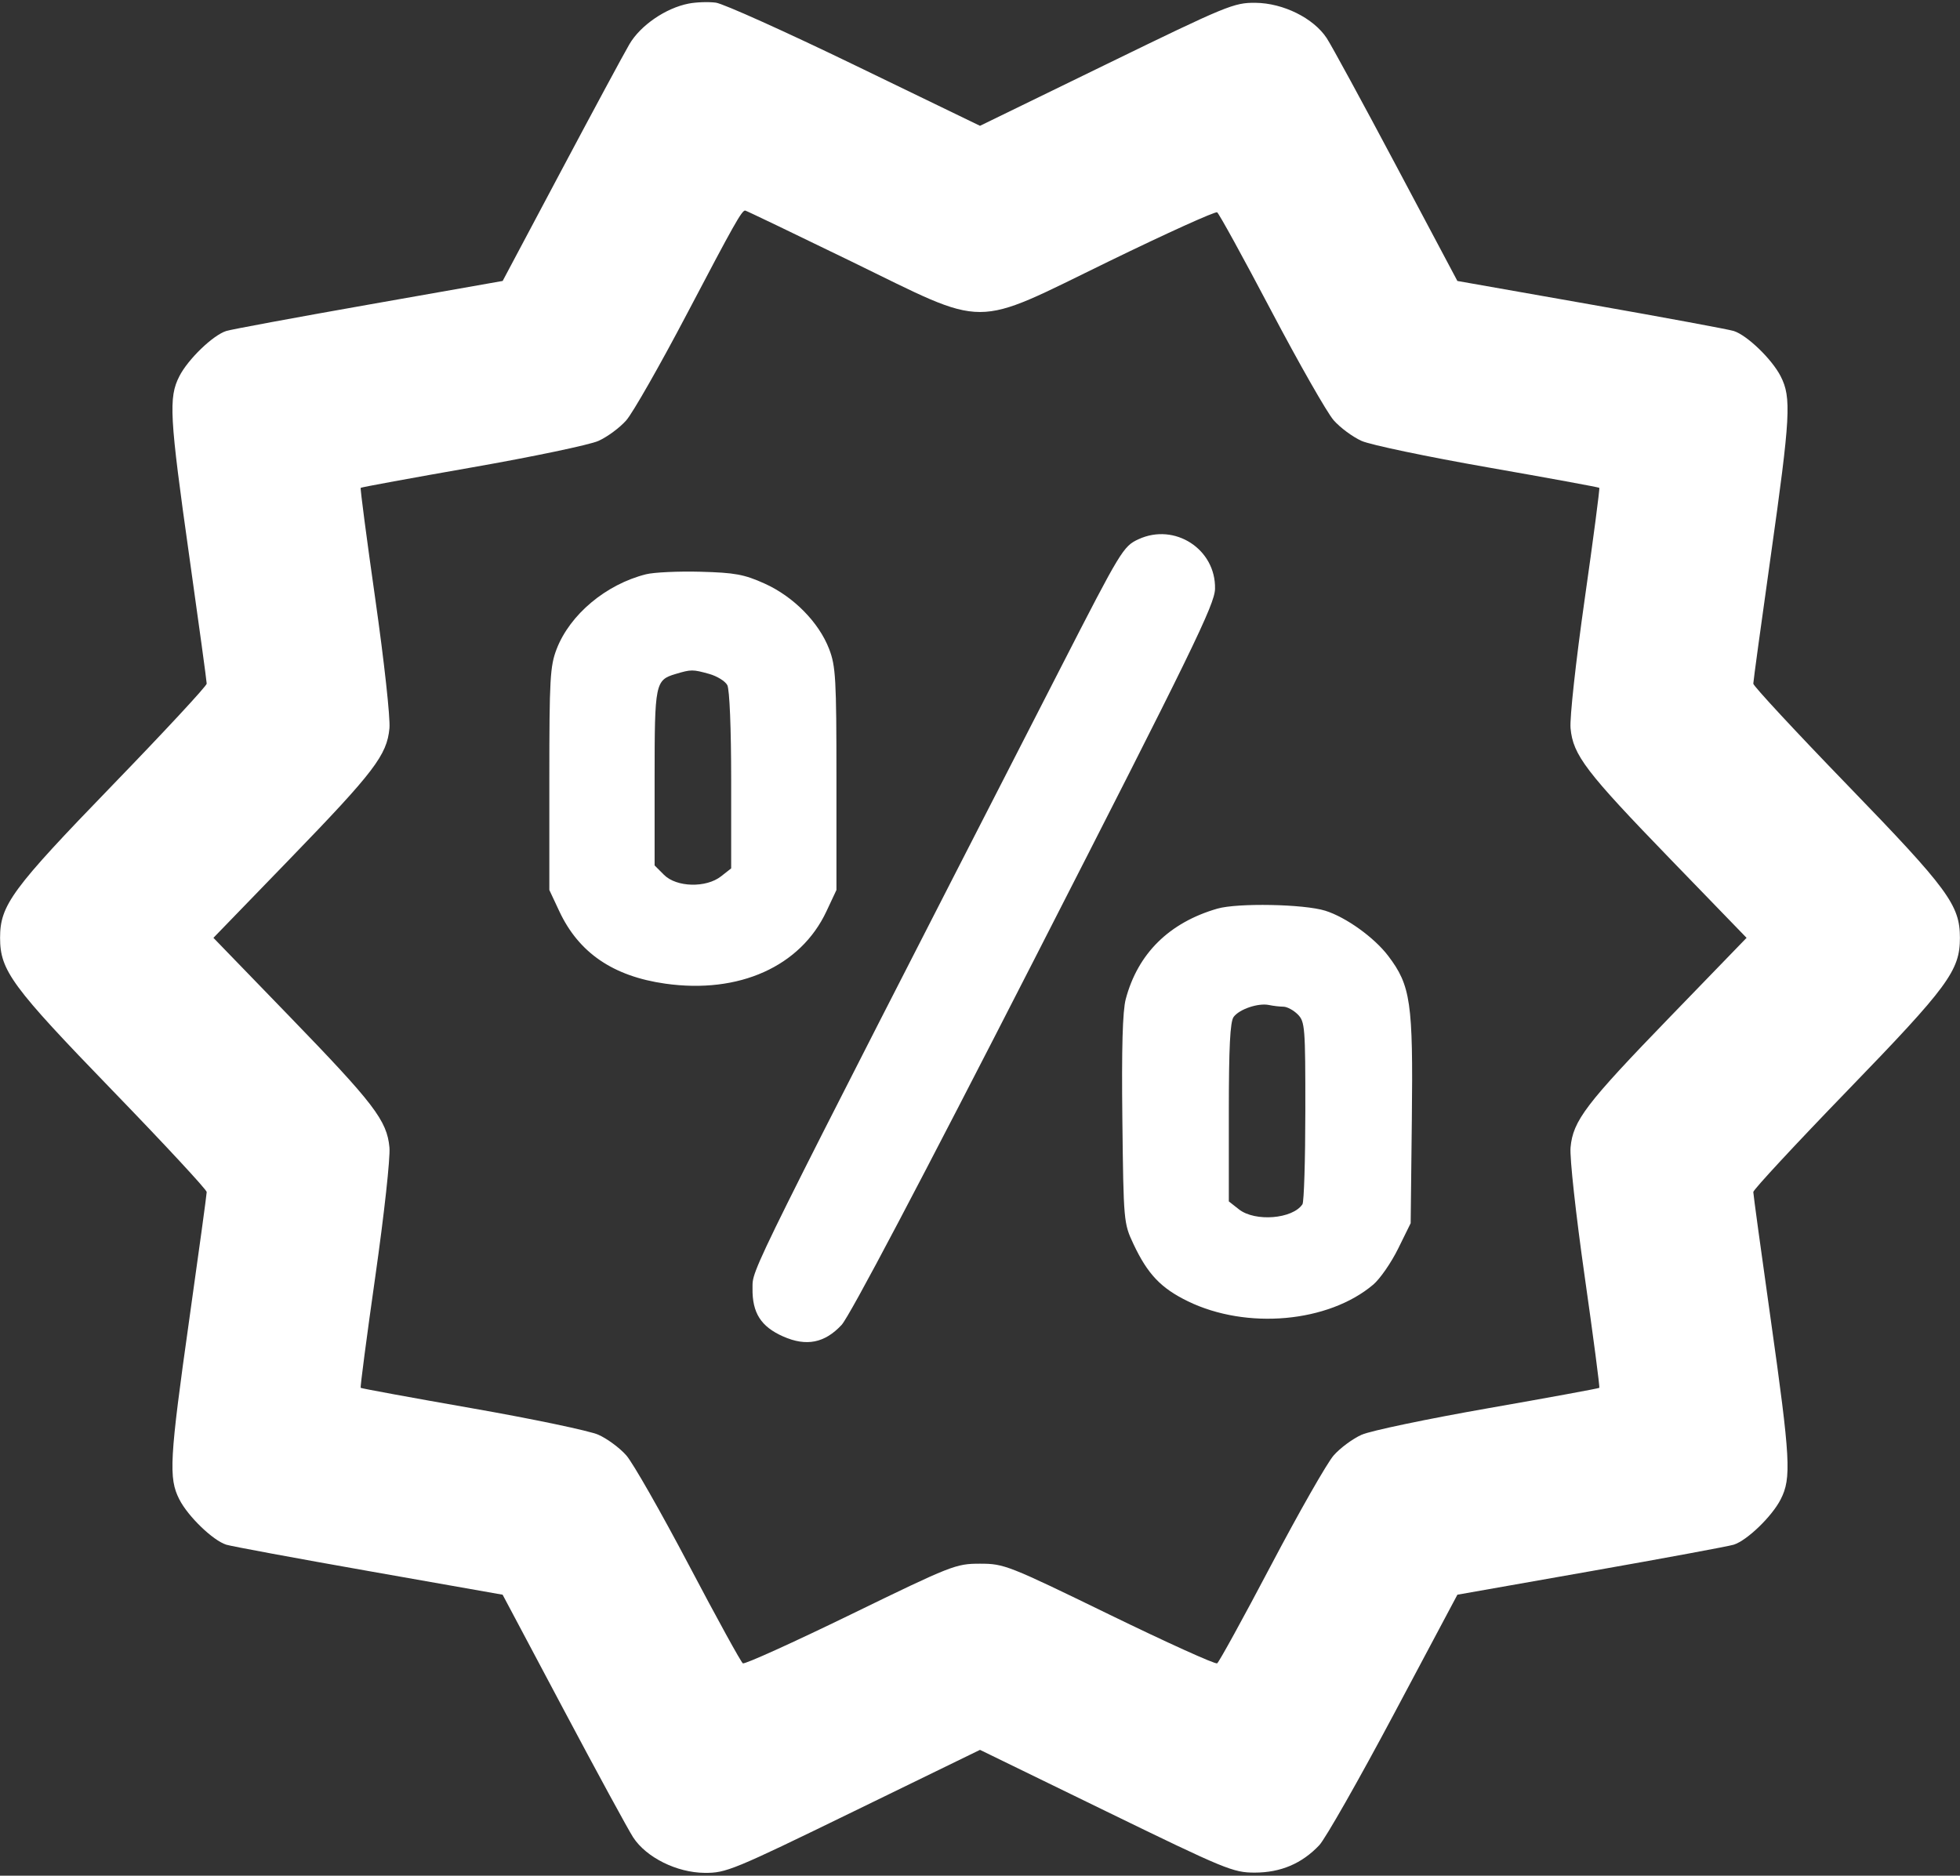 <?xml version="1.0" encoding="UTF-8"?> <svg xmlns="http://www.w3.org/2000/svg" width="512" height="490" viewBox="0 0 512 490" fill="none"><rect x="0" y="0" width="512" height="490" fill="#333333" stroke="none"/> <path fill-rule="evenodd" clip-rule="evenodd" d="M179.897 0.936C173.902 2.103 167.304 6.625 164.422 11.542C162.975 14.012 154.933 28.939 146.55 44.714L131.308 73.396L96.38 79.559C77.169 82.949 60.4 86.056 59.115 86.463C55.618 87.573 49.122 93.841 46.847 98.299C44.005 103.871 44.276 108.747 49.469 145.5C51.956 163.1 53.993 177.993 53.996 178.596C53.998 179.198 42.931 191.123 29.403 205.096C3.094 232.268 0.02 236.444 0.02 245C0.02 253.556 3.094 257.732 29.403 284.904C42.931 298.877 53.998 310.802 53.996 311.404C53.993 312.007 51.956 326.9 49.469 344.5C44.276 381.253 44.005 386.129 46.847 391.701C49.122 396.159 55.618 402.427 59.115 403.537C60.4 403.944 77.167 407.051 96.375 410.44L131.298 416.602L147.206 446.551C155.955 463.023 164.149 478.081 165.414 480.014C168.848 485.256 176.785 489.198 184.044 489.266C189.659 489.319 191.453 488.58 222.965 473.227L256 457.133L288.91 473.166C320.135 488.379 322.123 489.2 327.754 489.2C334.535 489.2 340.088 486.844 344.624 482.043C346.206 480.369 354.972 464.959 364.104 447.8L380.707 416.601L415.628 410.44C434.834 407.051 451.6 403.944 452.885 403.537C456.382 402.427 462.878 396.159 465.153 391.701C467.995 386.129 467.724 381.253 462.531 344.5C460.044 326.9 458.007 312.007 458.004 311.404C458.002 310.802 469.069 298.877 482.597 284.904C508.906 257.732 511.98 253.556 511.98 245C511.98 236.444 508.906 232.268 482.597 205.096C469.069 191.123 458.002 179.198 458.004 178.596C458.007 177.993 460.044 163.1 462.531 145.5C467.724 108.747 467.995 103.871 465.153 98.299C462.878 93.841 456.382 87.573 452.885 86.463C451.6 86.056 434.833 82.949 415.625 79.56L380.702 73.398L364.794 43.449C356.045 26.977 347.851 11.919 346.586 9.986C343.152 4.744 335.215 0.802 327.956 0.734C322.341 0.681 320.547 1.42 289.035 16.773L256 32.867L223.25 17.01C205.238 8.288 188.925 0.946 187 0.694C185.075 0.442 181.879 0.551 179.897 0.936ZM222.283 68.25C258.602 85.931 253.393 85.934 289.789 68.215C304.798 60.908 317.469 55.172 317.948 55.468C318.426 55.763 324.77 67.308 332.045 81.123C339.32 94.938 346.674 107.836 348.386 109.787C350.099 111.738 353.396 114.172 355.713 115.197C358.031 116.222 372.877 119.331 388.704 122.105C404.532 124.879 417.614 127.28 417.775 127.441C417.936 127.602 416.214 140.731 413.948 156.617C411.638 172.818 410.021 187.583 410.267 190.244C410.915 197.255 414.242 201.618 436.374 224.475L456.248 245L436.374 265.525C414.242 288.382 410.915 292.745 410.267 299.756C410.021 302.417 411.638 317.182 413.948 333.383C416.214 349.269 417.936 362.398 417.775 362.559C417.614 362.72 404.532 365.121 388.704 367.895C372.877 370.669 358.031 373.778 355.713 374.803C353.396 375.828 350.099 378.262 348.386 380.213C346.674 382.164 339.32 395.062 332.045 408.877C324.77 422.692 318.426 434.237 317.948 434.532C317.469 434.828 304.798 429.092 289.789 421.785C263.321 408.9 262.304 408.5 256 408.5C249.696 408.5 248.679 408.9 222.211 421.785C207.202 429.092 194.531 434.828 194.052 434.532C193.574 434.237 187.23 422.692 179.955 408.877C172.68 395.062 165.326 382.164 163.614 380.213C161.901 378.262 158.604 375.828 156.287 374.803C153.969 373.778 139.123 370.669 123.296 367.895C107.468 365.121 94.386 362.72 94.225 362.559C94.064 362.398 95.786 349.269 98.052 333.383C100.362 317.182 101.979 302.417 101.733 299.756C101.085 292.745 97.758 288.382 75.626 265.525L55.752 245L75.626 224.475C97.758 201.618 101.085 197.255 101.733 190.244C101.979 187.583 100.362 172.818 98.052 156.617C95.786 140.731 94.064 127.602 94.225 127.441C94.386 127.28 107.468 124.879 123.296 122.105C139.123 119.331 153.969 116.222 156.287 115.197C158.604 114.172 161.893 111.747 163.596 109.807C165.299 107.868 172.457 95.305 179.503 81.89C191.83 58.421 193.758 55 194.655 55C194.881 55 207.314 60.963 222.283 68.25ZM297.405 140.87C293.433 142.707 292.826 143.708 277.235 174.132C194.041 336.482 196.658 331.213 196.577 336.544C196.479 342.965 198.769 346.568 204.582 349.139C210.637 351.818 215.442 350.865 219.852 346.112C221.963 343.836 240.607 308.464 270.246 250.5C311.513 169.796 317.302 157.926 317.395 153.825C317.628 143.468 306.867 136.493 297.405 140.87ZM168.746 150.025C158.299 152.655 148.887 160.532 145.406 169.559C143.689 174.01 143.5 177.373 143.5 203.5V232.5L146.12 238.086C151.199 248.916 160.166 255.038 173.779 256.969C193.046 259.701 209.126 252.489 215.88 238.086L218.5 232.5V203.5C218.5 177.312 218.314 174.018 216.583 169.528C213.894 162.557 207.273 155.846 199.734 152.452C194.394 150.047 191.994 149.604 183 149.363C177.225 149.207 170.811 149.506 168.746 150.025ZM185.238 176.049C187.294 176.62 189.432 177.938 189.988 178.978C190.586 180.096 191 190.267 191 203.862V226.855L188.365 228.927C184.451 232.006 176.717 231.808 173.455 228.545L171 226.091V203.237C171 178.443 171.159 177.659 176.501 176.066C180.554 174.858 180.945 174.857 185.238 176.049ZM318 237.374C305.42 241.015 297.23 249.104 294.072 261.005C293.245 264.123 292.973 273.822 293.189 292.505C293.496 319.159 293.533 319.569 296.09 325C299.798 332.873 303.266 336.518 310.312 339.948C325.671 347.425 347.001 345.508 358.718 335.598C360.487 334.101 363.412 329.878 365.218 326.214L368.5 319.551L368.808 292.379C369.154 261.893 368.514 257.471 362.639 249.725C358.98 244.903 351.576 239.589 346.177 237.911C340.6 236.178 323.273 235.848 318 237.374ZM335.25 262.986C336.212 262.994 337.9 263.9 339 265C340.886 266.886 340.999 268.322 340.985 290.25C340.976 303.038 340.639 313.995 340.235 314.6C337.662 318.454 327.845 319.239 323.635 315.927L321 313.855V290.619C321 273.596 321.335 266.925 322.251 265.671C323.742 263.632 328.702 261.958 331.5 262.55C332.6 262.782 334.288 262.979 335.25 262.986Z" fill="white"></path> </svg> 